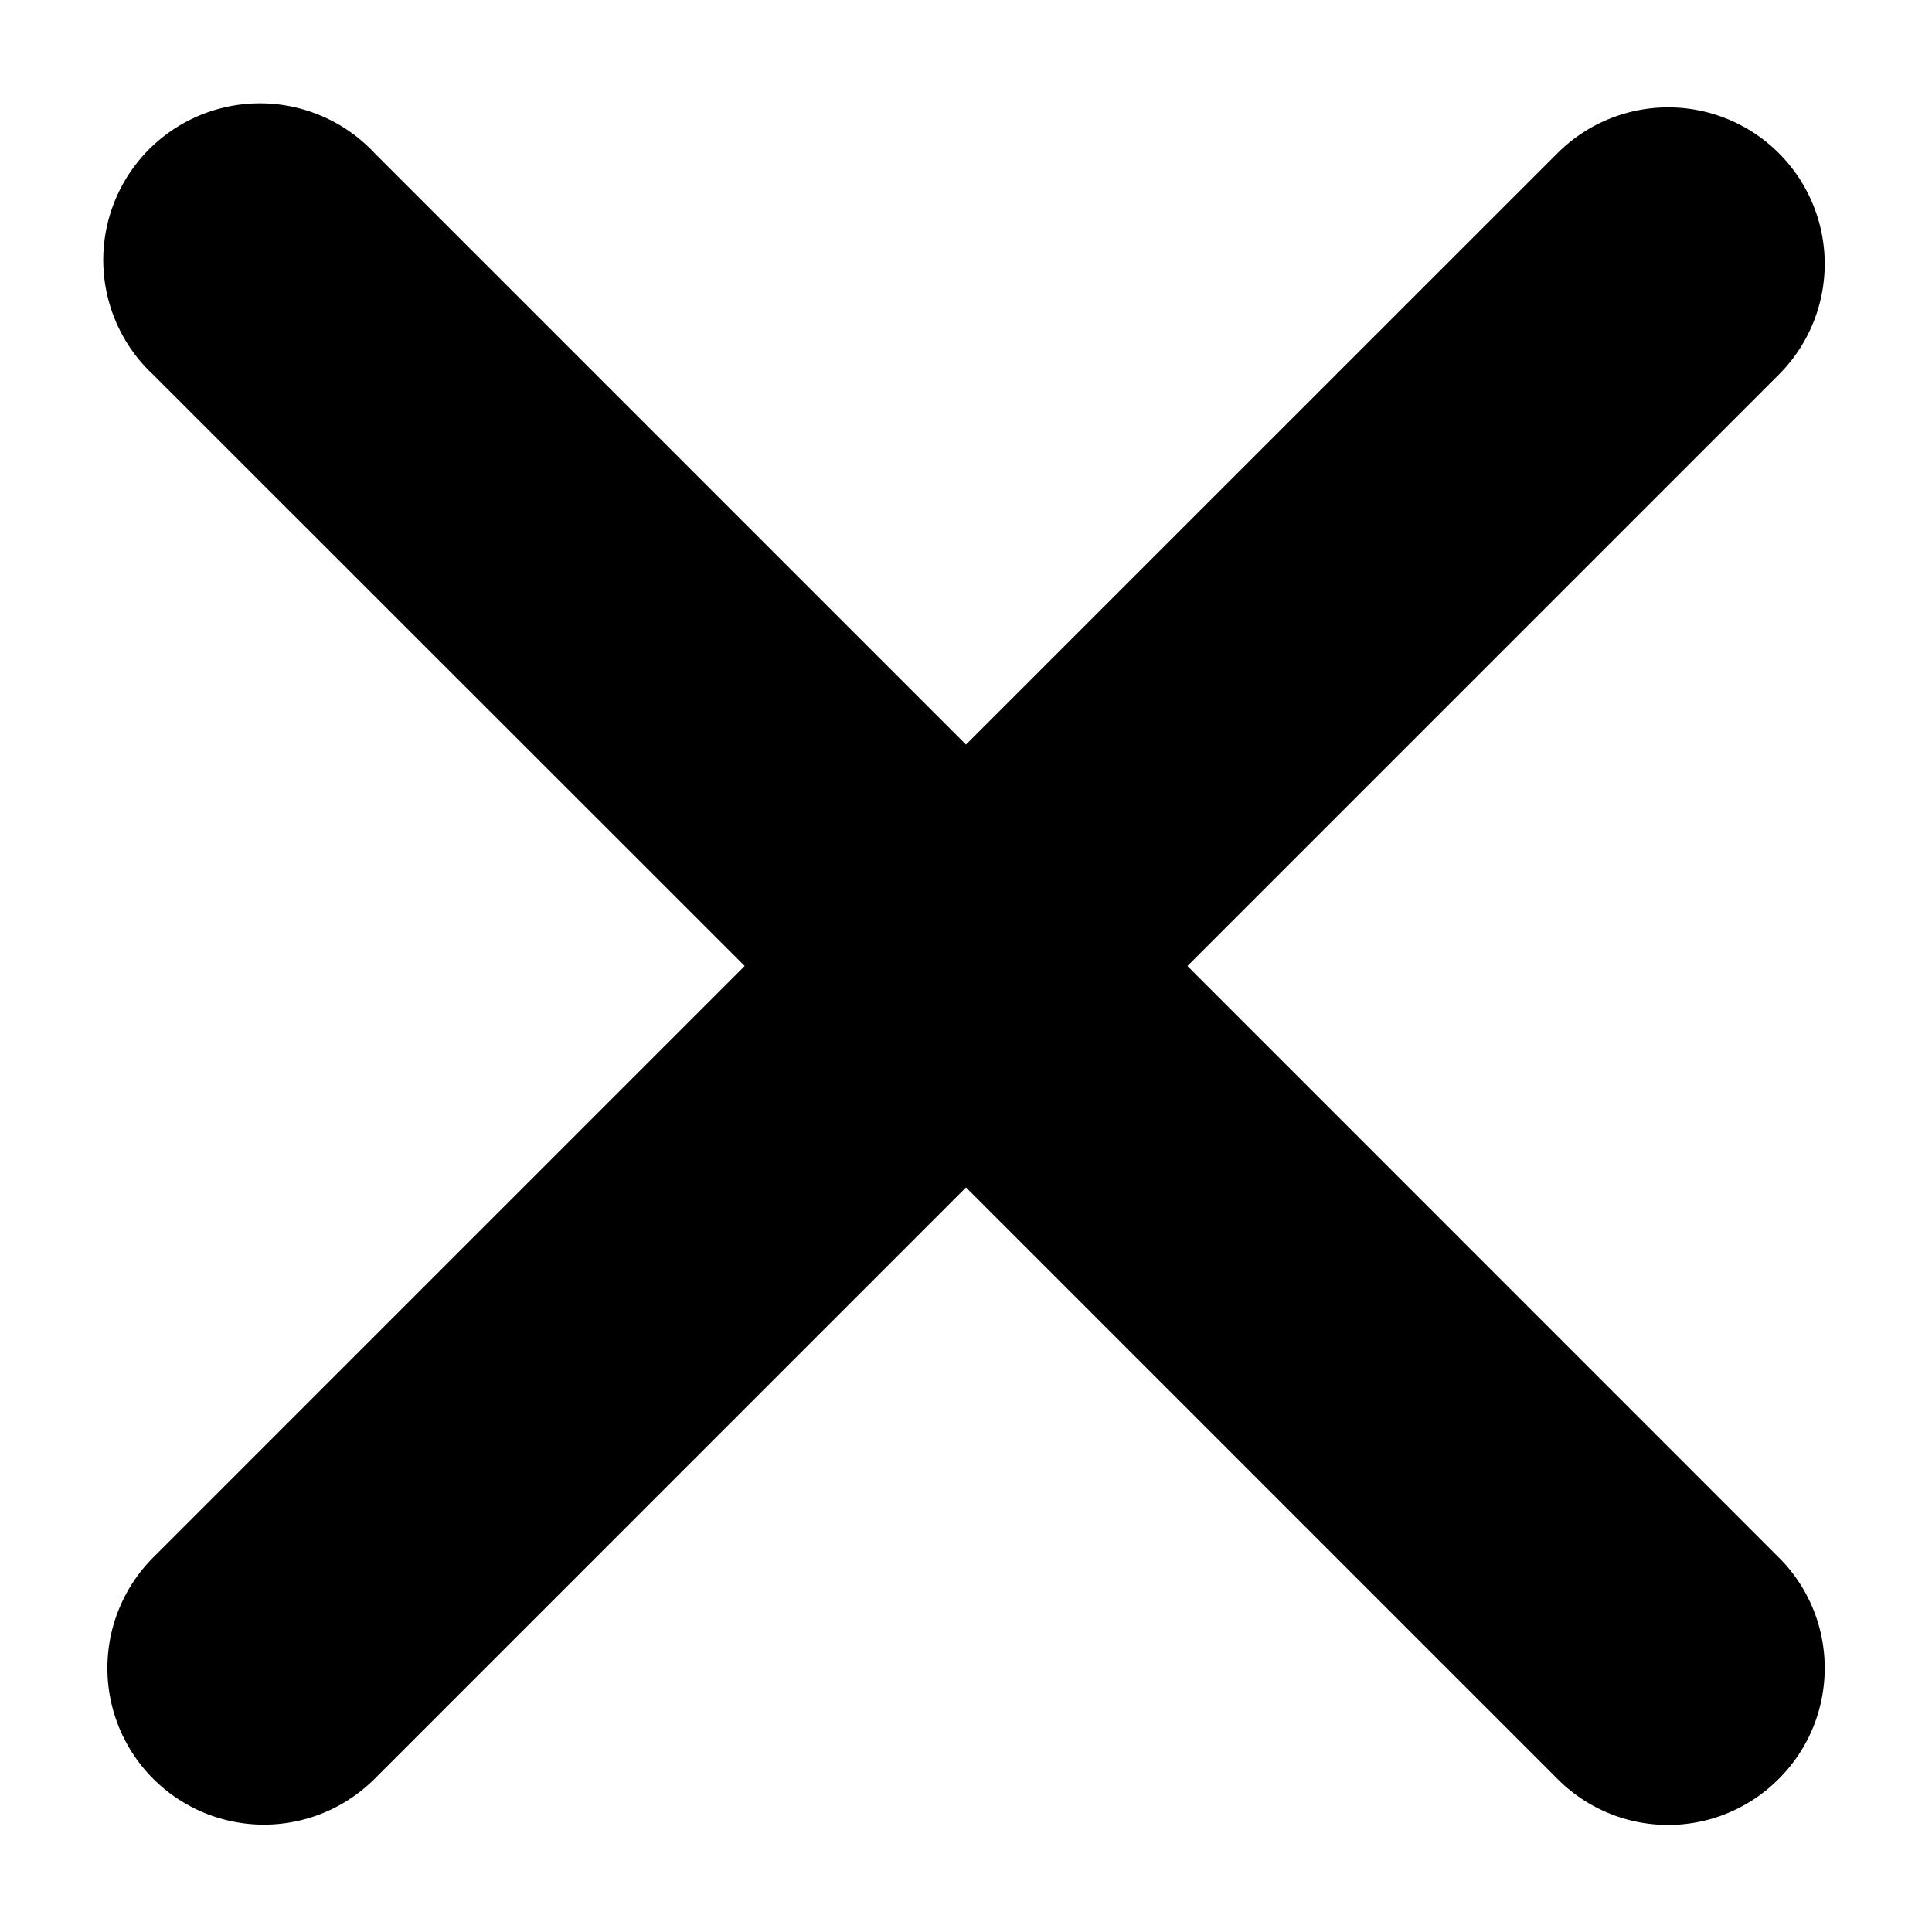 <svg xmlns="http://www.w3.org/2000/svg" width="18" height="18" viewBox="0 0 18 18"><path d="m11.063 9 5.51-5.51a1.458 1.458 0 1 0-2.062-2.063L9 6.937l-5.51-5.51A1.46 1.46 0 1 0 1.426 3.49L6.938 9l-5.51 5.51a1.458 1.458 0 1 0 2.062 2.063L9 11.063l5.51 5.51a1.453 1.453 0 0 0 2.063 0c.57-.57.57-1.493 0-2.062z"/></svg>